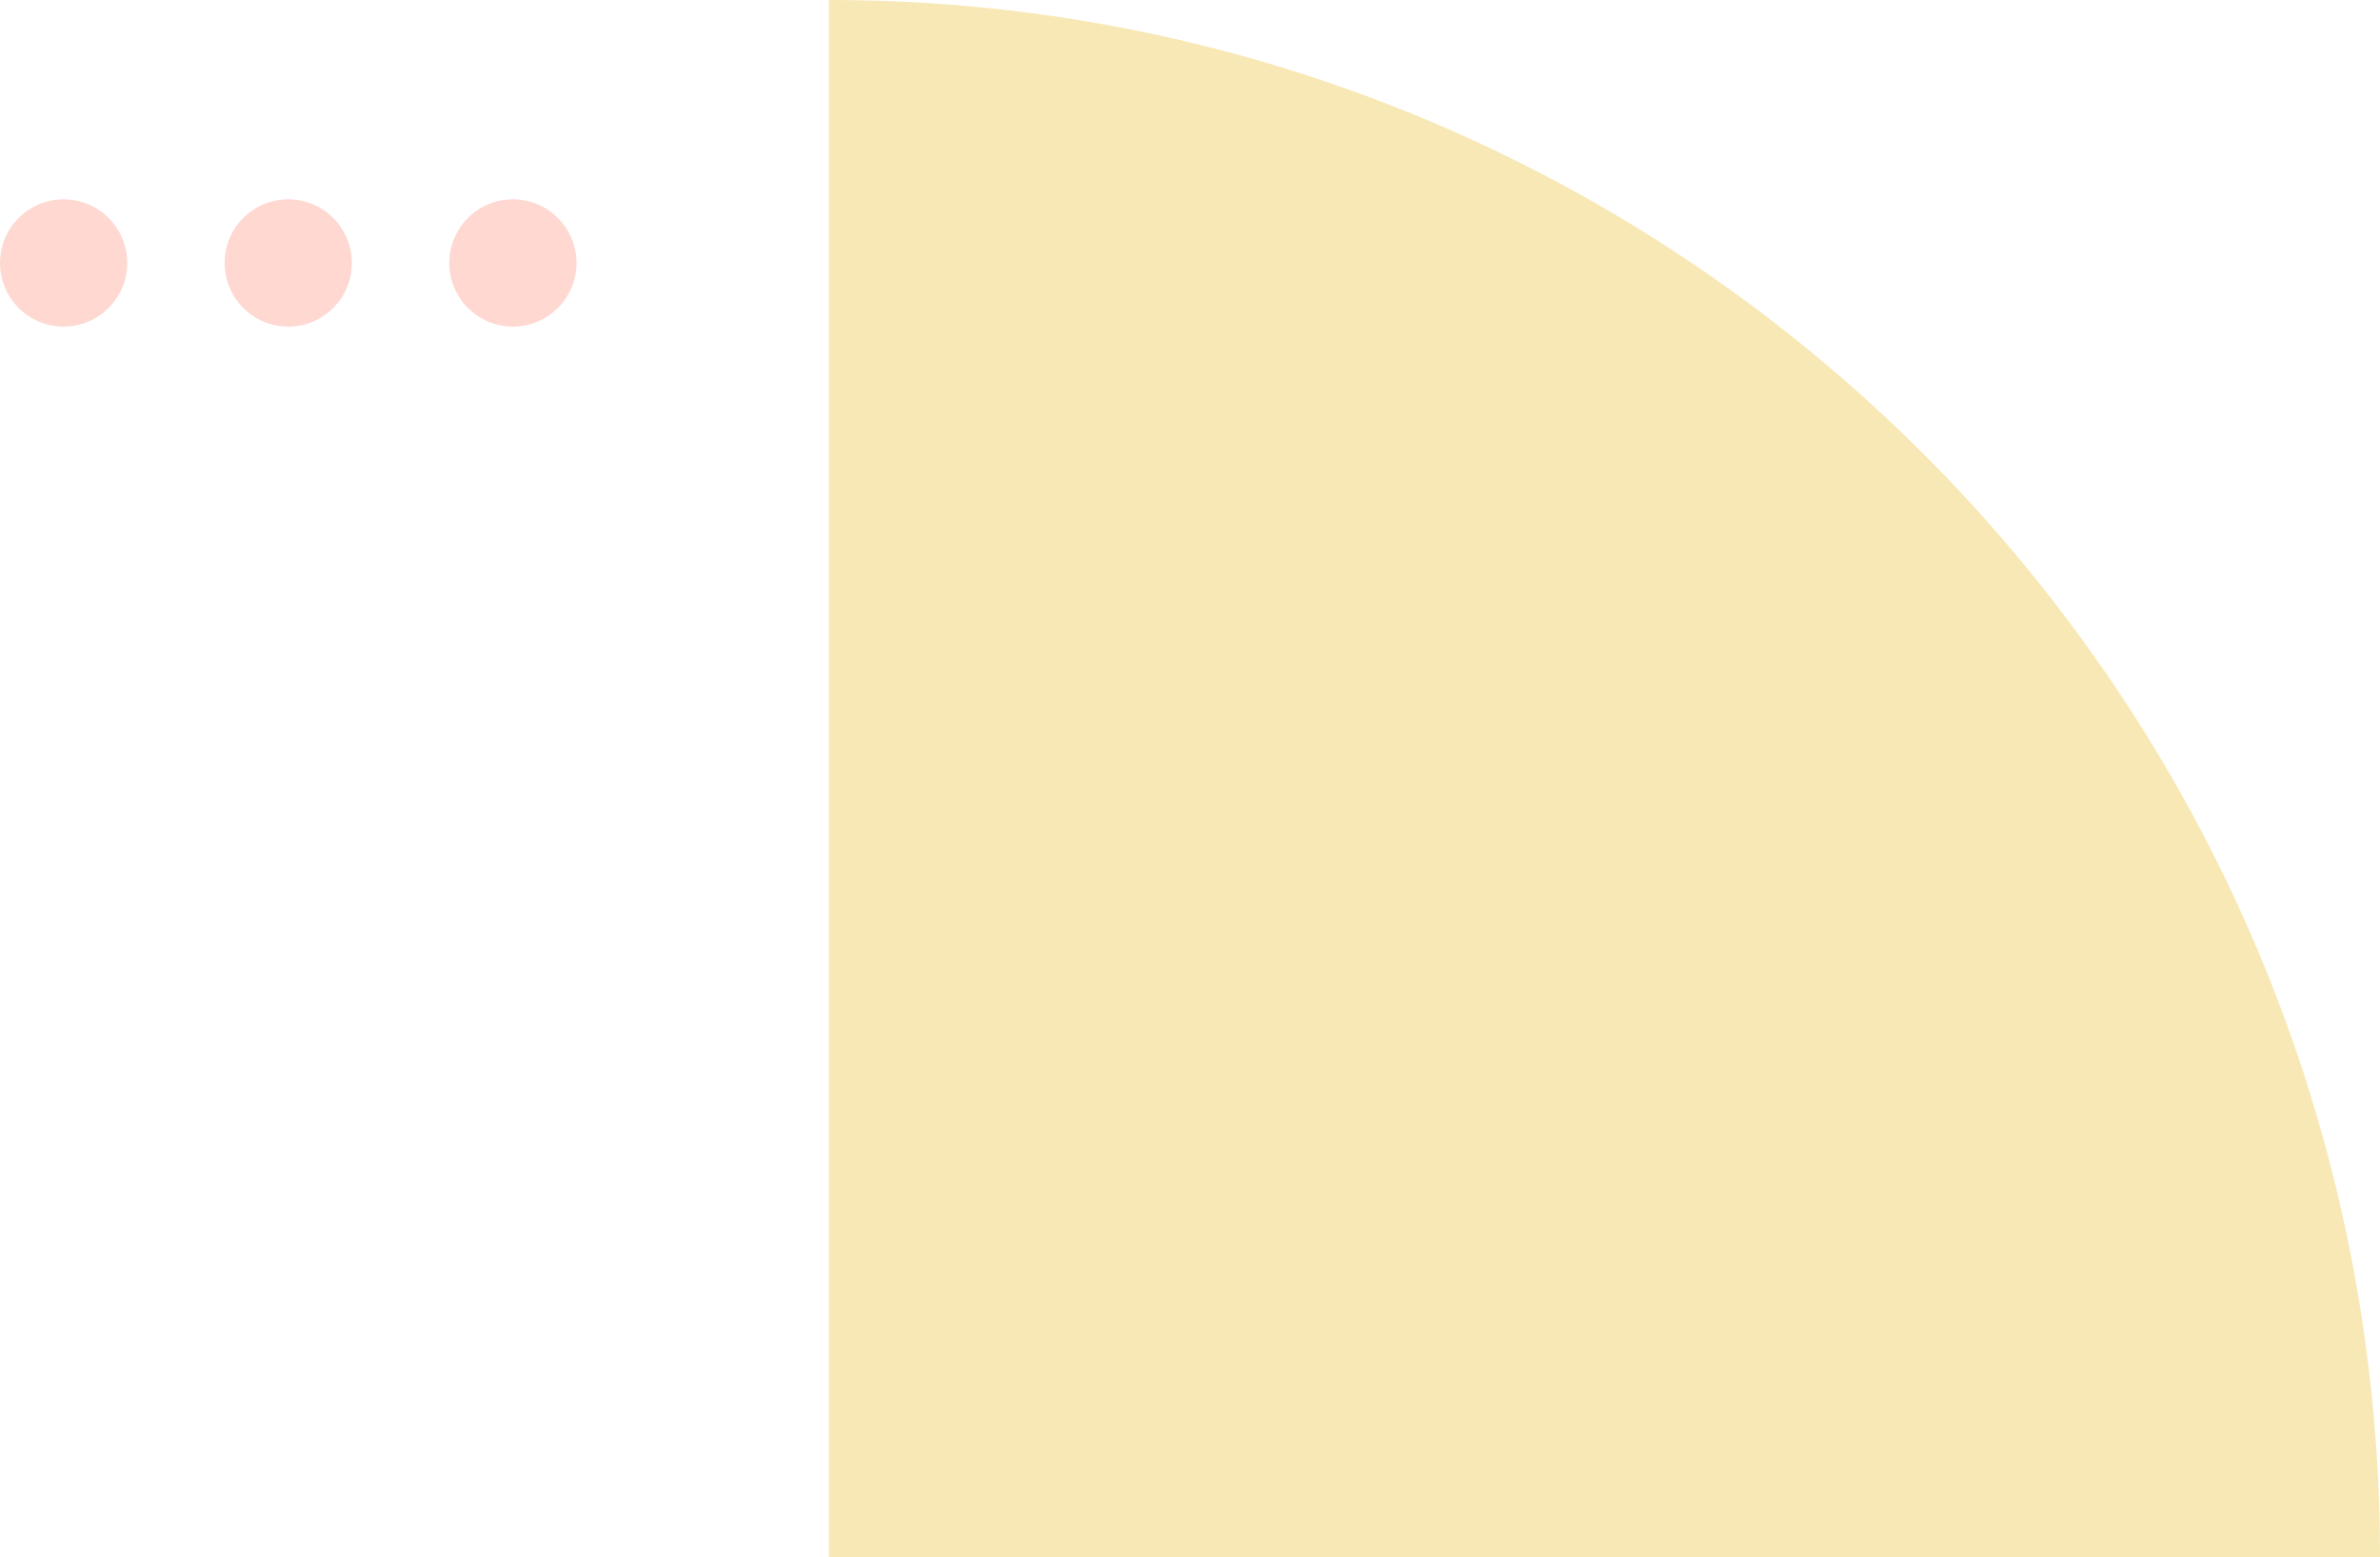 <svg xmlns="http://www.w3.org/2000/svg" width="151.664" height="99.211" viewBox="0 0 151.664 99.211">
  <g id="marketing-shape5" transform="translate(-1224.263 -1633.502)">
    <path id="Intersection_485" data-name="Intersection 485" d="M0,0C0,54.793,44.255,99.211,98.846,99.211V0Z" transform="translate(1375.928 1732.712) rotate(-180)" fill="#f8e8b6"/>
    <g id="Group_10125" data-name="Group 10125" transform="translate(1261 1654.307) rotate(180)">
      <ellipse id="Ellipse_187" data-name="Ellipse 187" cx="4.053" cy="4.053" rx="4.053" ry="4.053" transform="translate(28.63)" fill="#fed8d1"/>
      <ellipse id="Ellipse_188" data-name="Ellipse 188" cx="4.053" cy="4.053" rx="4.053" ry="4.053" transform="translate(14.315)" fill="#fed8d1"/>
      <ellipse id="Ellipse_189" data-name="Ellipse 189" cx="4.053" cy="4.053" rx="4.053" ry="4.053" fill="#fed8d1"/>
    </g>
  </g>
</svg>

